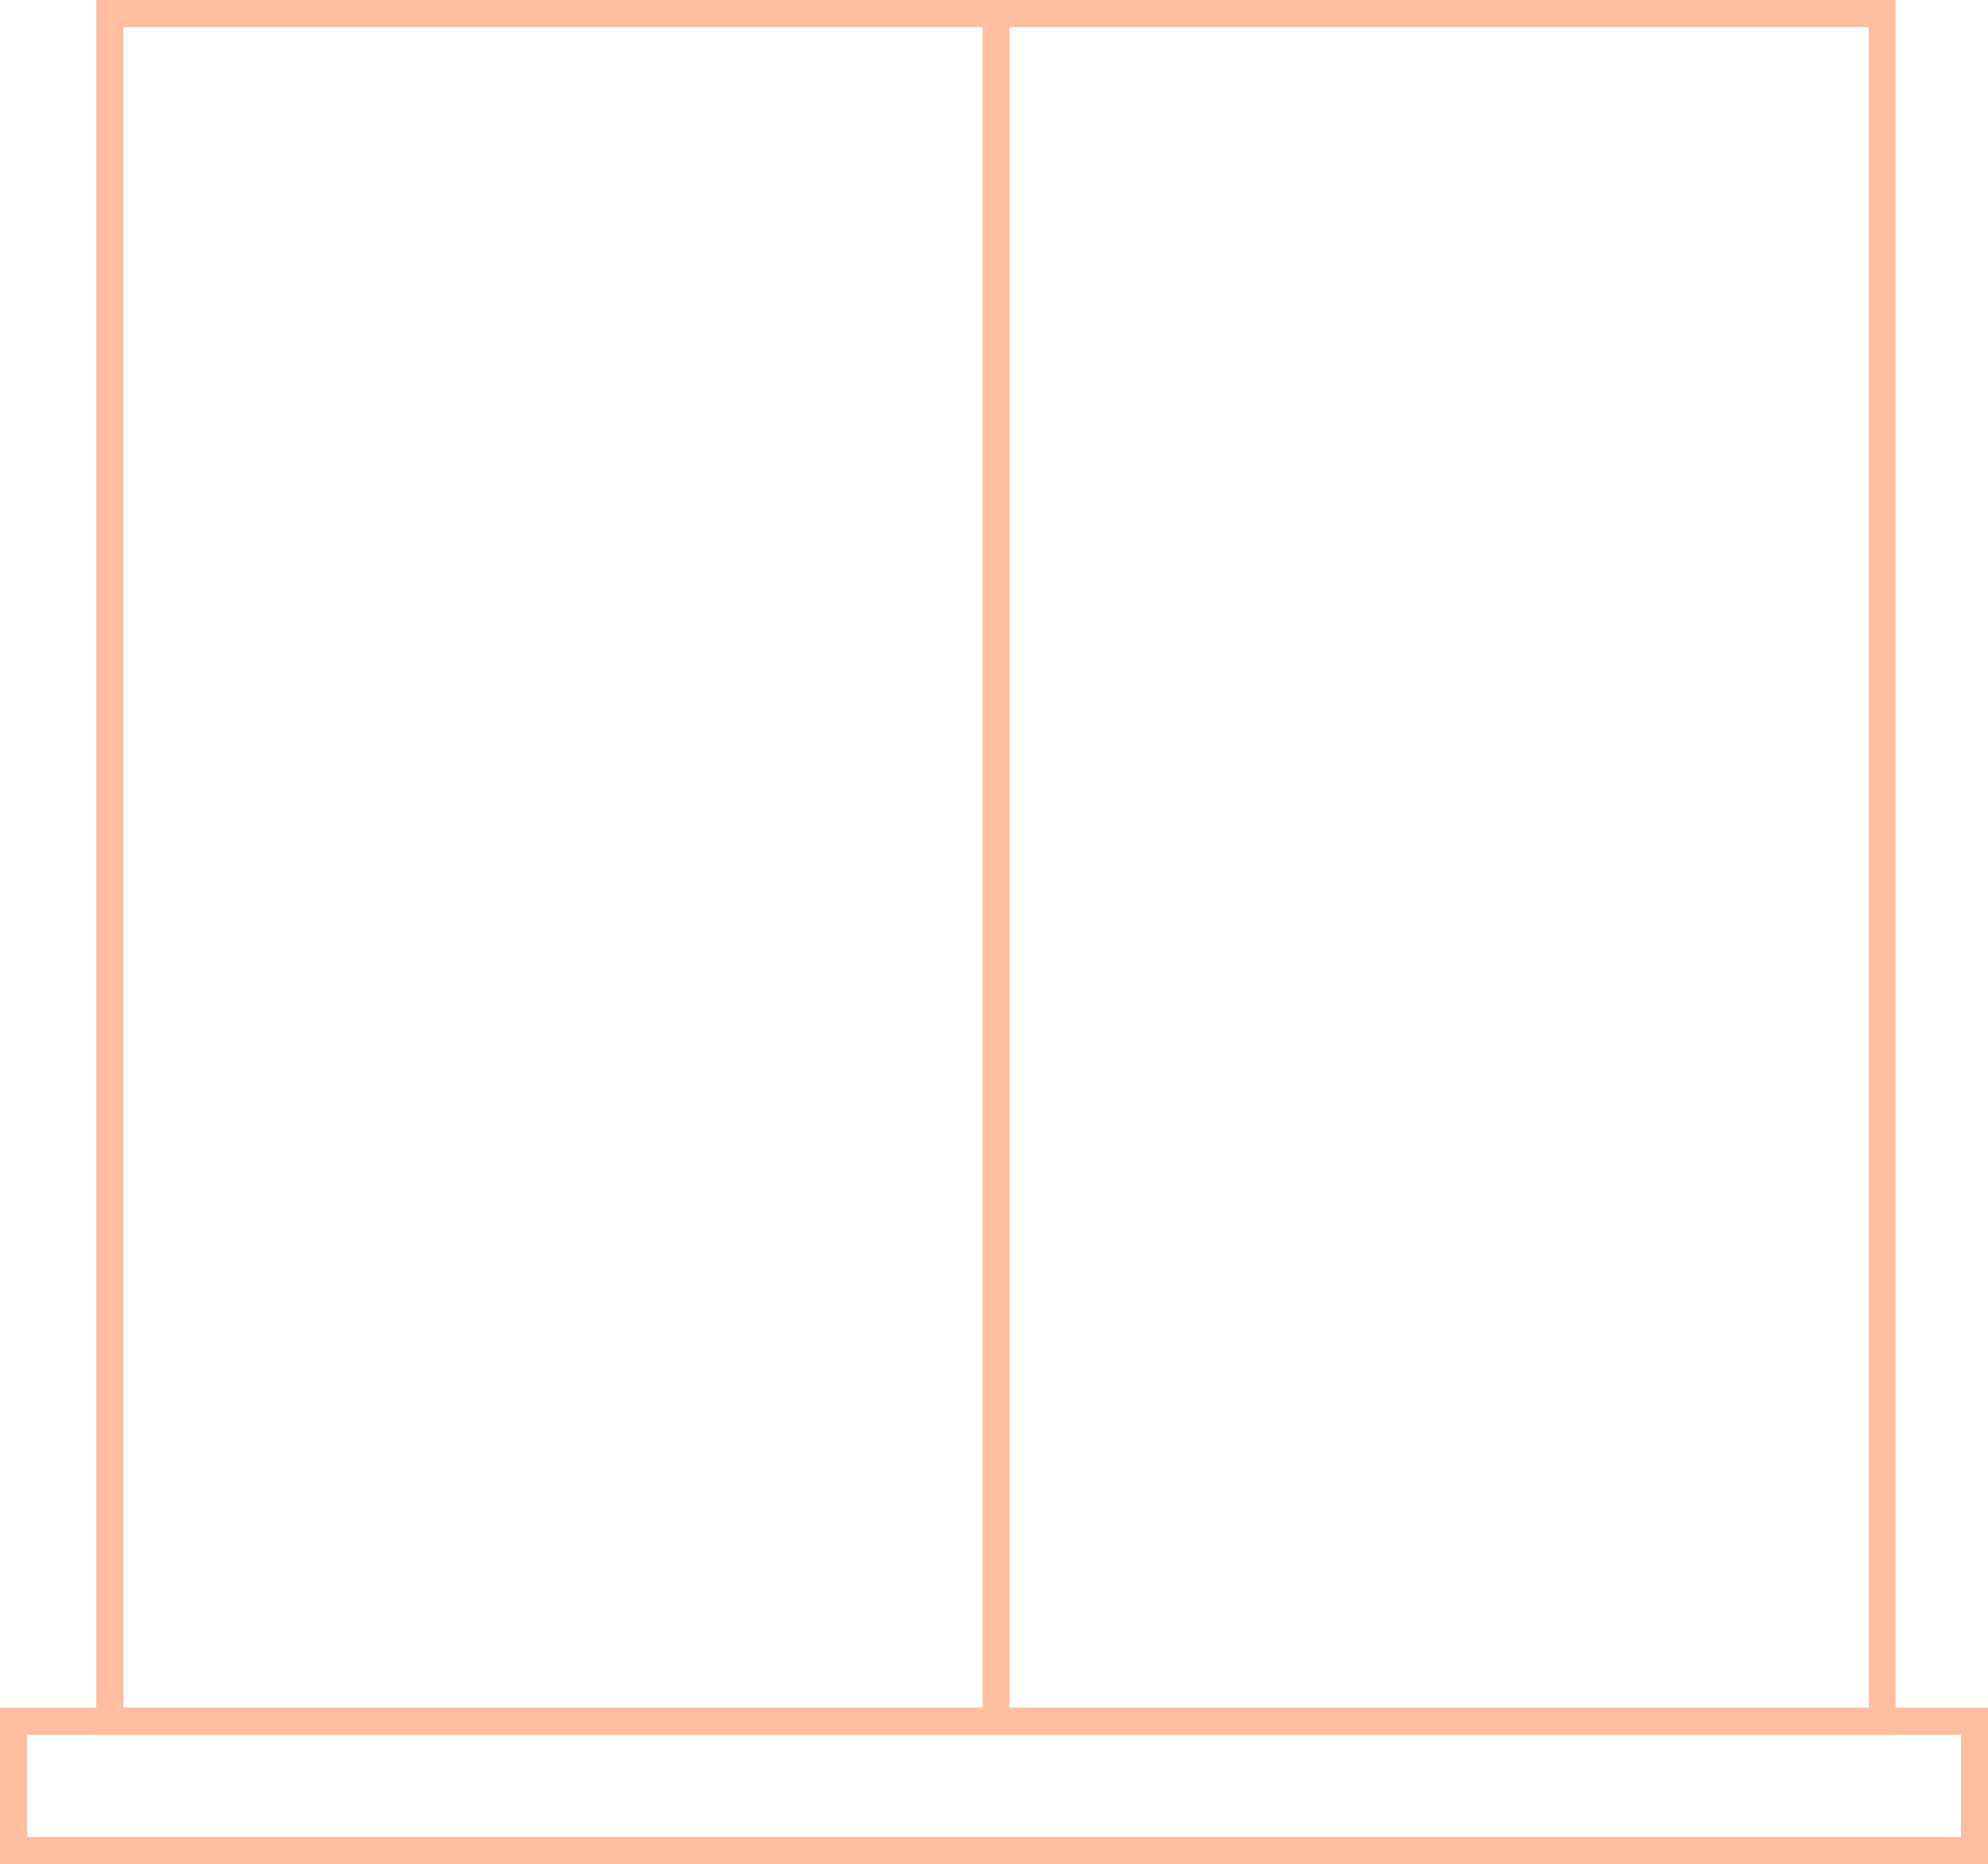 <?xml version="1.0" encoding="UTF-8"?> <svg xmlns="http://www.w3.org/2000/svg" id="Groupe_79" data-name="Groupe 79" width="76.155" height="71.406" viewBox="0 0 76.155 71.406"><path id="Tracé_83" data-name="Tracé 83" d="M5.309,1.036h66.86V65.419H5.309ZM4.273,66.455H73.2V0H4.273Z" transform="translate(-0.584)" fill="#ffbe9f"></path><rect id="Rectangle_77" data-name="Rectangle 77" width="1.036" height="65.773" transform="translate(37.638 0.518)" fill="#ffbe9f"></rect><path id="Tracé_84" data-name="Tracé 84" d="M1.035,76.8H75.119v3.914H1.035ZM0,81.753H76.155V75.766H0Z" transform="translate(0 -10.347)" fill="#ffbe9f"></path></svg> 